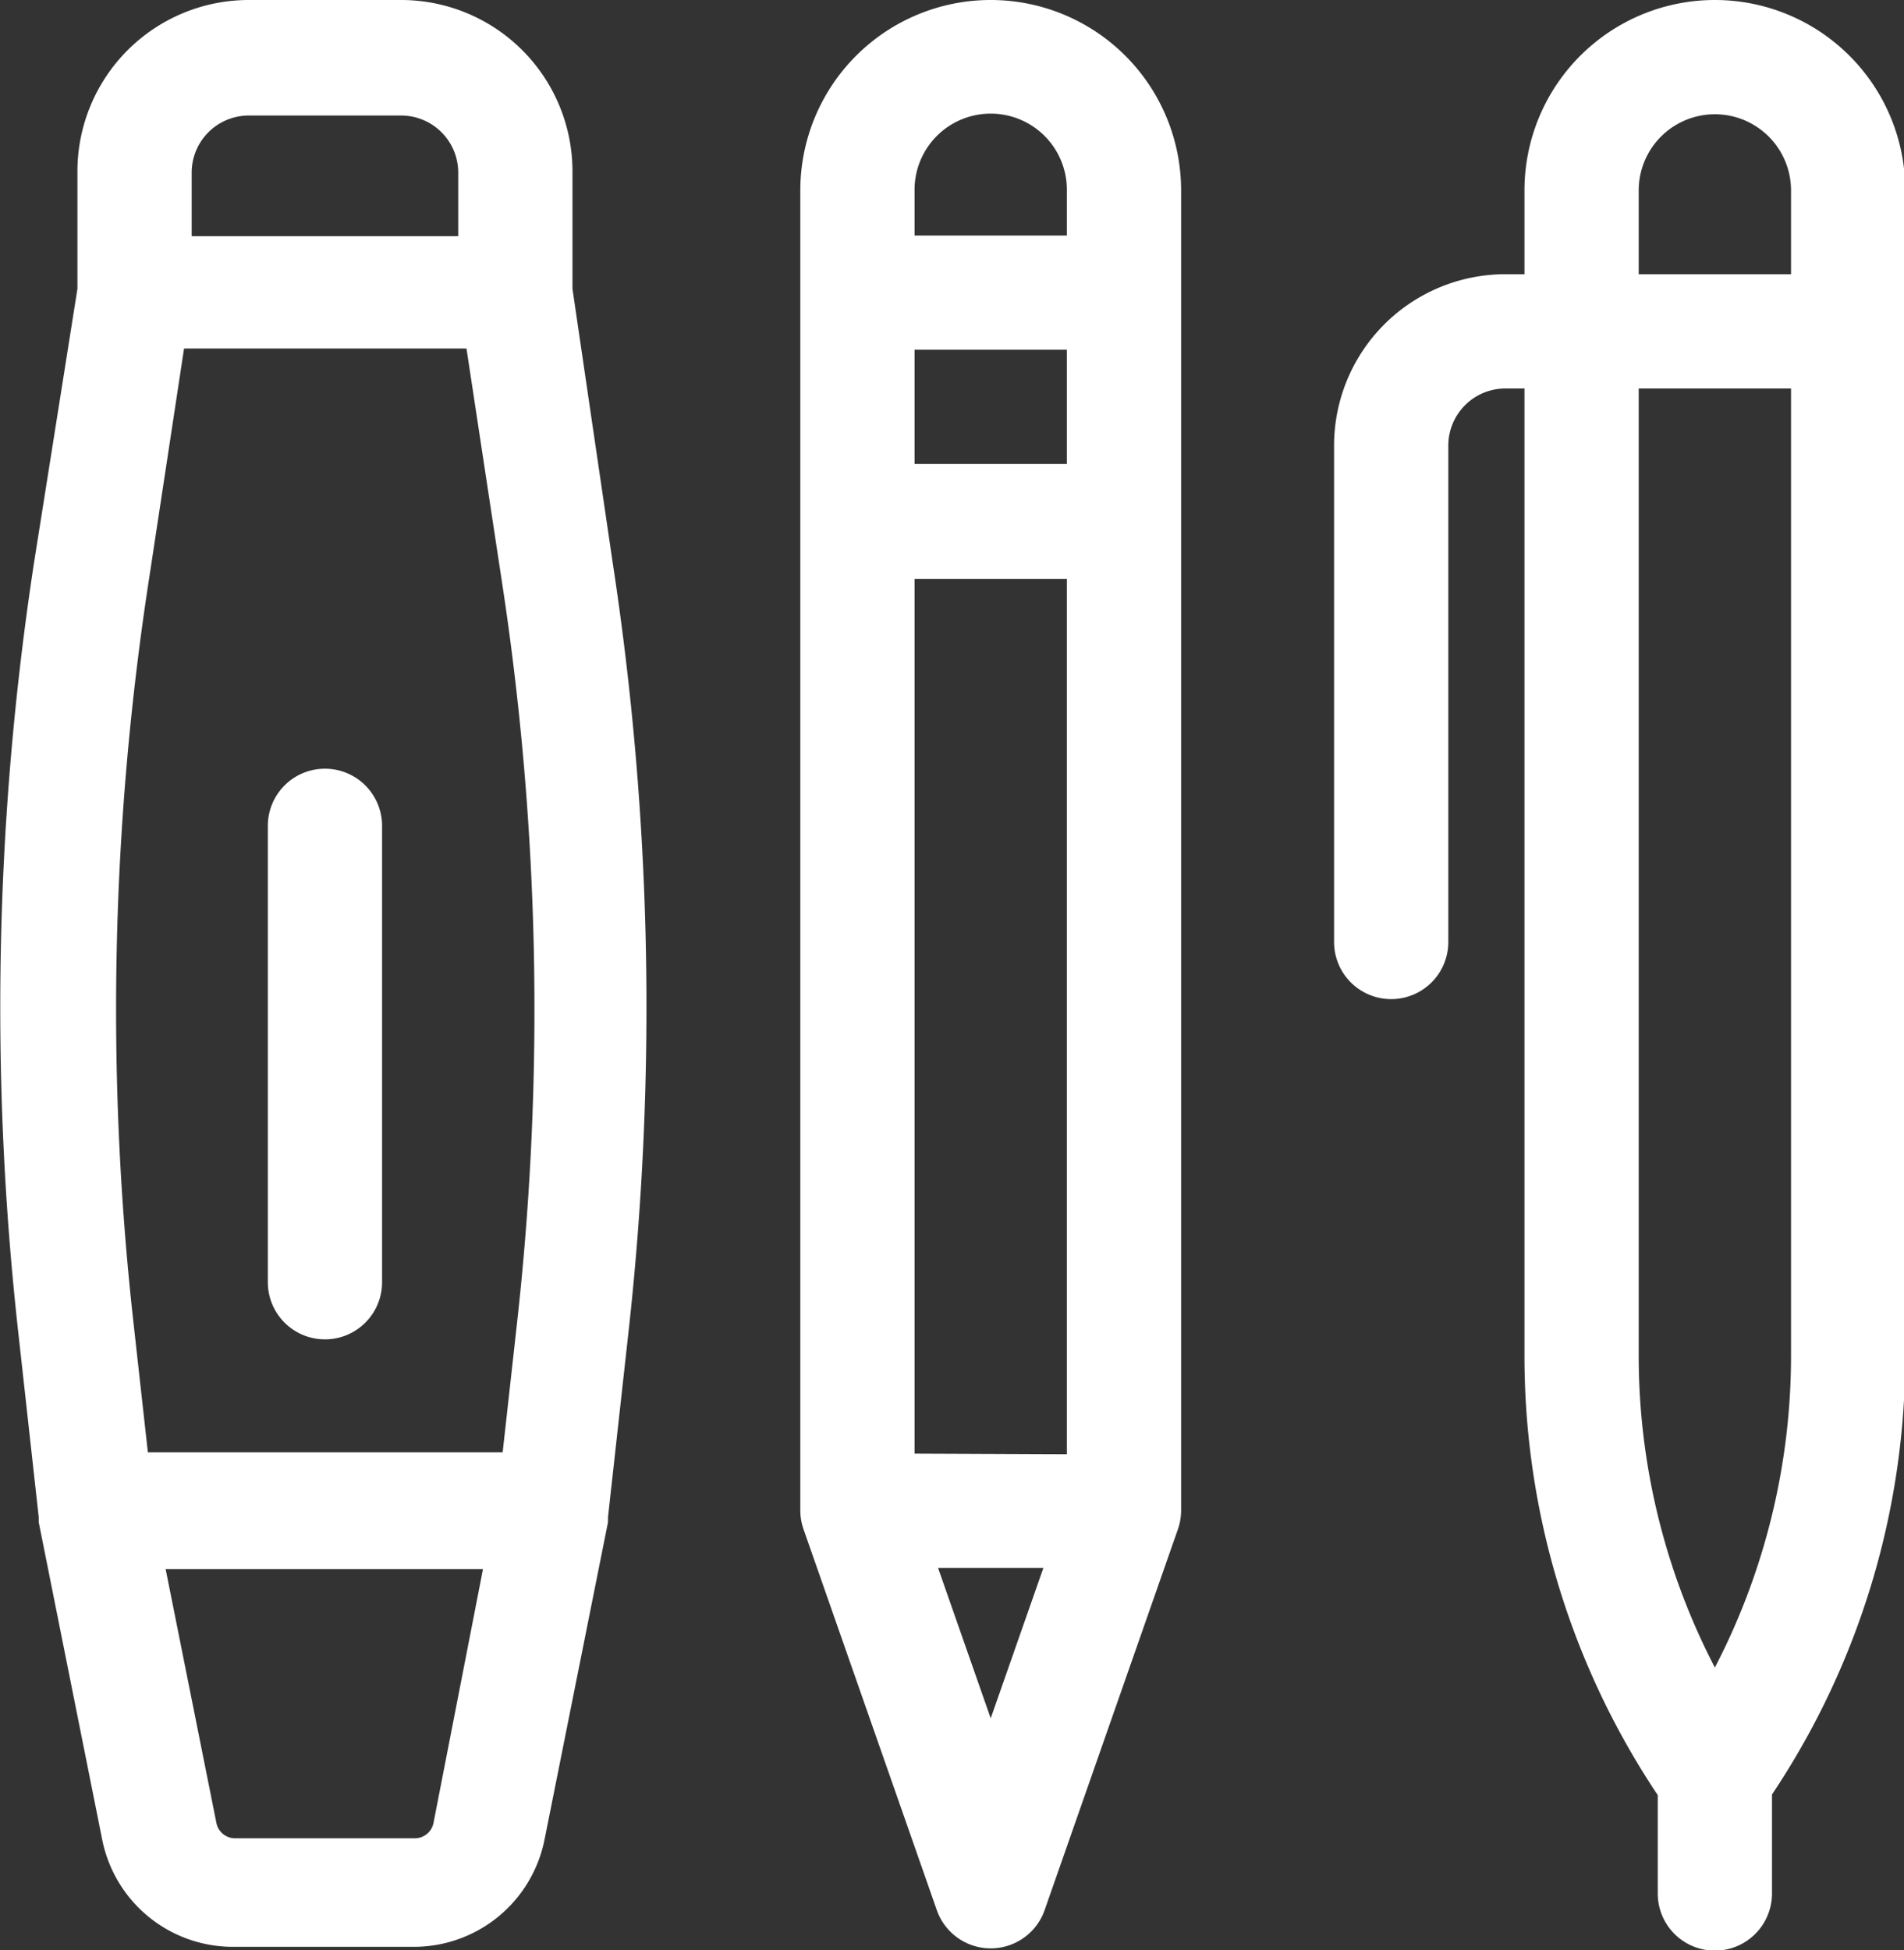 <svg id="Capa_1" data-name="Capa 1" xmlns="http://www.w3.org/2000/svg" viewBox="0 0 30 30.72"><rect x="0" y="0" width="30" height="30.72" fill="#333333" stroke="none"/><defs><style>.cls-1{fill:#fff;}</style></defs><title>menu_sablona_obecni-urad</title><path class="cls-1" d="M29.59,14.36a3,3,0,0,0-3,3v20.8a.9.9,0,0,0,.05.29l2.1,6a.9.9,0,0,0,1.7,0l2.1-6a.9.9,0,0,0,.05-.29V17.36A3,3,0,0,0,29.59,14.36Zm-1.2,22.9V23.48h2.4V37.27Zm0-17.39h2.4v1.8h-2.4Zm1.2-3.72a1.2,1.2,0,0,1,1.2,1.2h0v.72h-2.4v-.72a1.2,1.2,0,0,1,1.2-1.2Zm0,25.28-.83-2.37h1.66Z" transform="translate(-13.98 -14.36)"/><path class="cls-1" d="M41,14.36a3,3,0,0,0-3,3v1.32h-.3a2.7,2.7,0,0,0-2.7,2.7v7.82a.9.9,0,0,0,1.8,0V21.38a.9.9,0,0,1,.9-.9H38V35.71a12.44,12.44,0,0,0,2.1,6.93v1.55a.9.9,0,0,0,1.8,0V42.63A12.44,12.44,0,0,0,44,35.71V17.36A3,3,0,0,0,41,14.36Zm-1.2,3a1.2,1.2,0,0,1,2.4,0h0v1.32h-2.4Zm2.4,18.34A10.65,10.65,0,0,1,41,40.63a10.65,10.65,0,0,1-1.2-4.93V20.48h2.4Z" transform="translate(-13.98 -14.36)"/><path class="cls-1" d="M23,18.91V17.06a2.7,2.7,0,0,0-2.7-2.7H17.9a2.7,2.7,0,0,0-2.7,2.7v1.85l-.68,4.29a46.37,46.37,0,0,0-.25,12.17l.32,2.89v.08l1,5a2.1,2.1,0,0,0,2.07,1.69h2.83a2.1,2.1,0,0,0,2.07-1.69l1-5v-.08l.32-2.89a46.37,46.37,0,0,0-.25-12.17Zm-.87,16.26-.23,2.07H16.31l-.23-2.07a44.57,44.57,0,0,1,.25-11.7l.55-3.62h4.45l.55,3.62a44.57,44.57,0,0,1,.25,11.7ZM17,17.08a.9.9,0,0,1,.9-.9h2.4a.9.9,0,0,1,.9.9h0v1H17Zm3.81,26a.3.3,0,0,1-.29.24H17.68a.3.3,0,0,1-.29-.24l-.8-4h5Z" transform="translate(-13.98 -14.36)"/><path class="cls-1" d="M19.1,26.47a.9.9,0,0,0-.9.9h0v7.19a.9.9,0,0,0,1.8,0V27.37A.9.9,0,0,0,19.1,26.47Z" transform="translate(-13.98 -14.36)"/></svg>